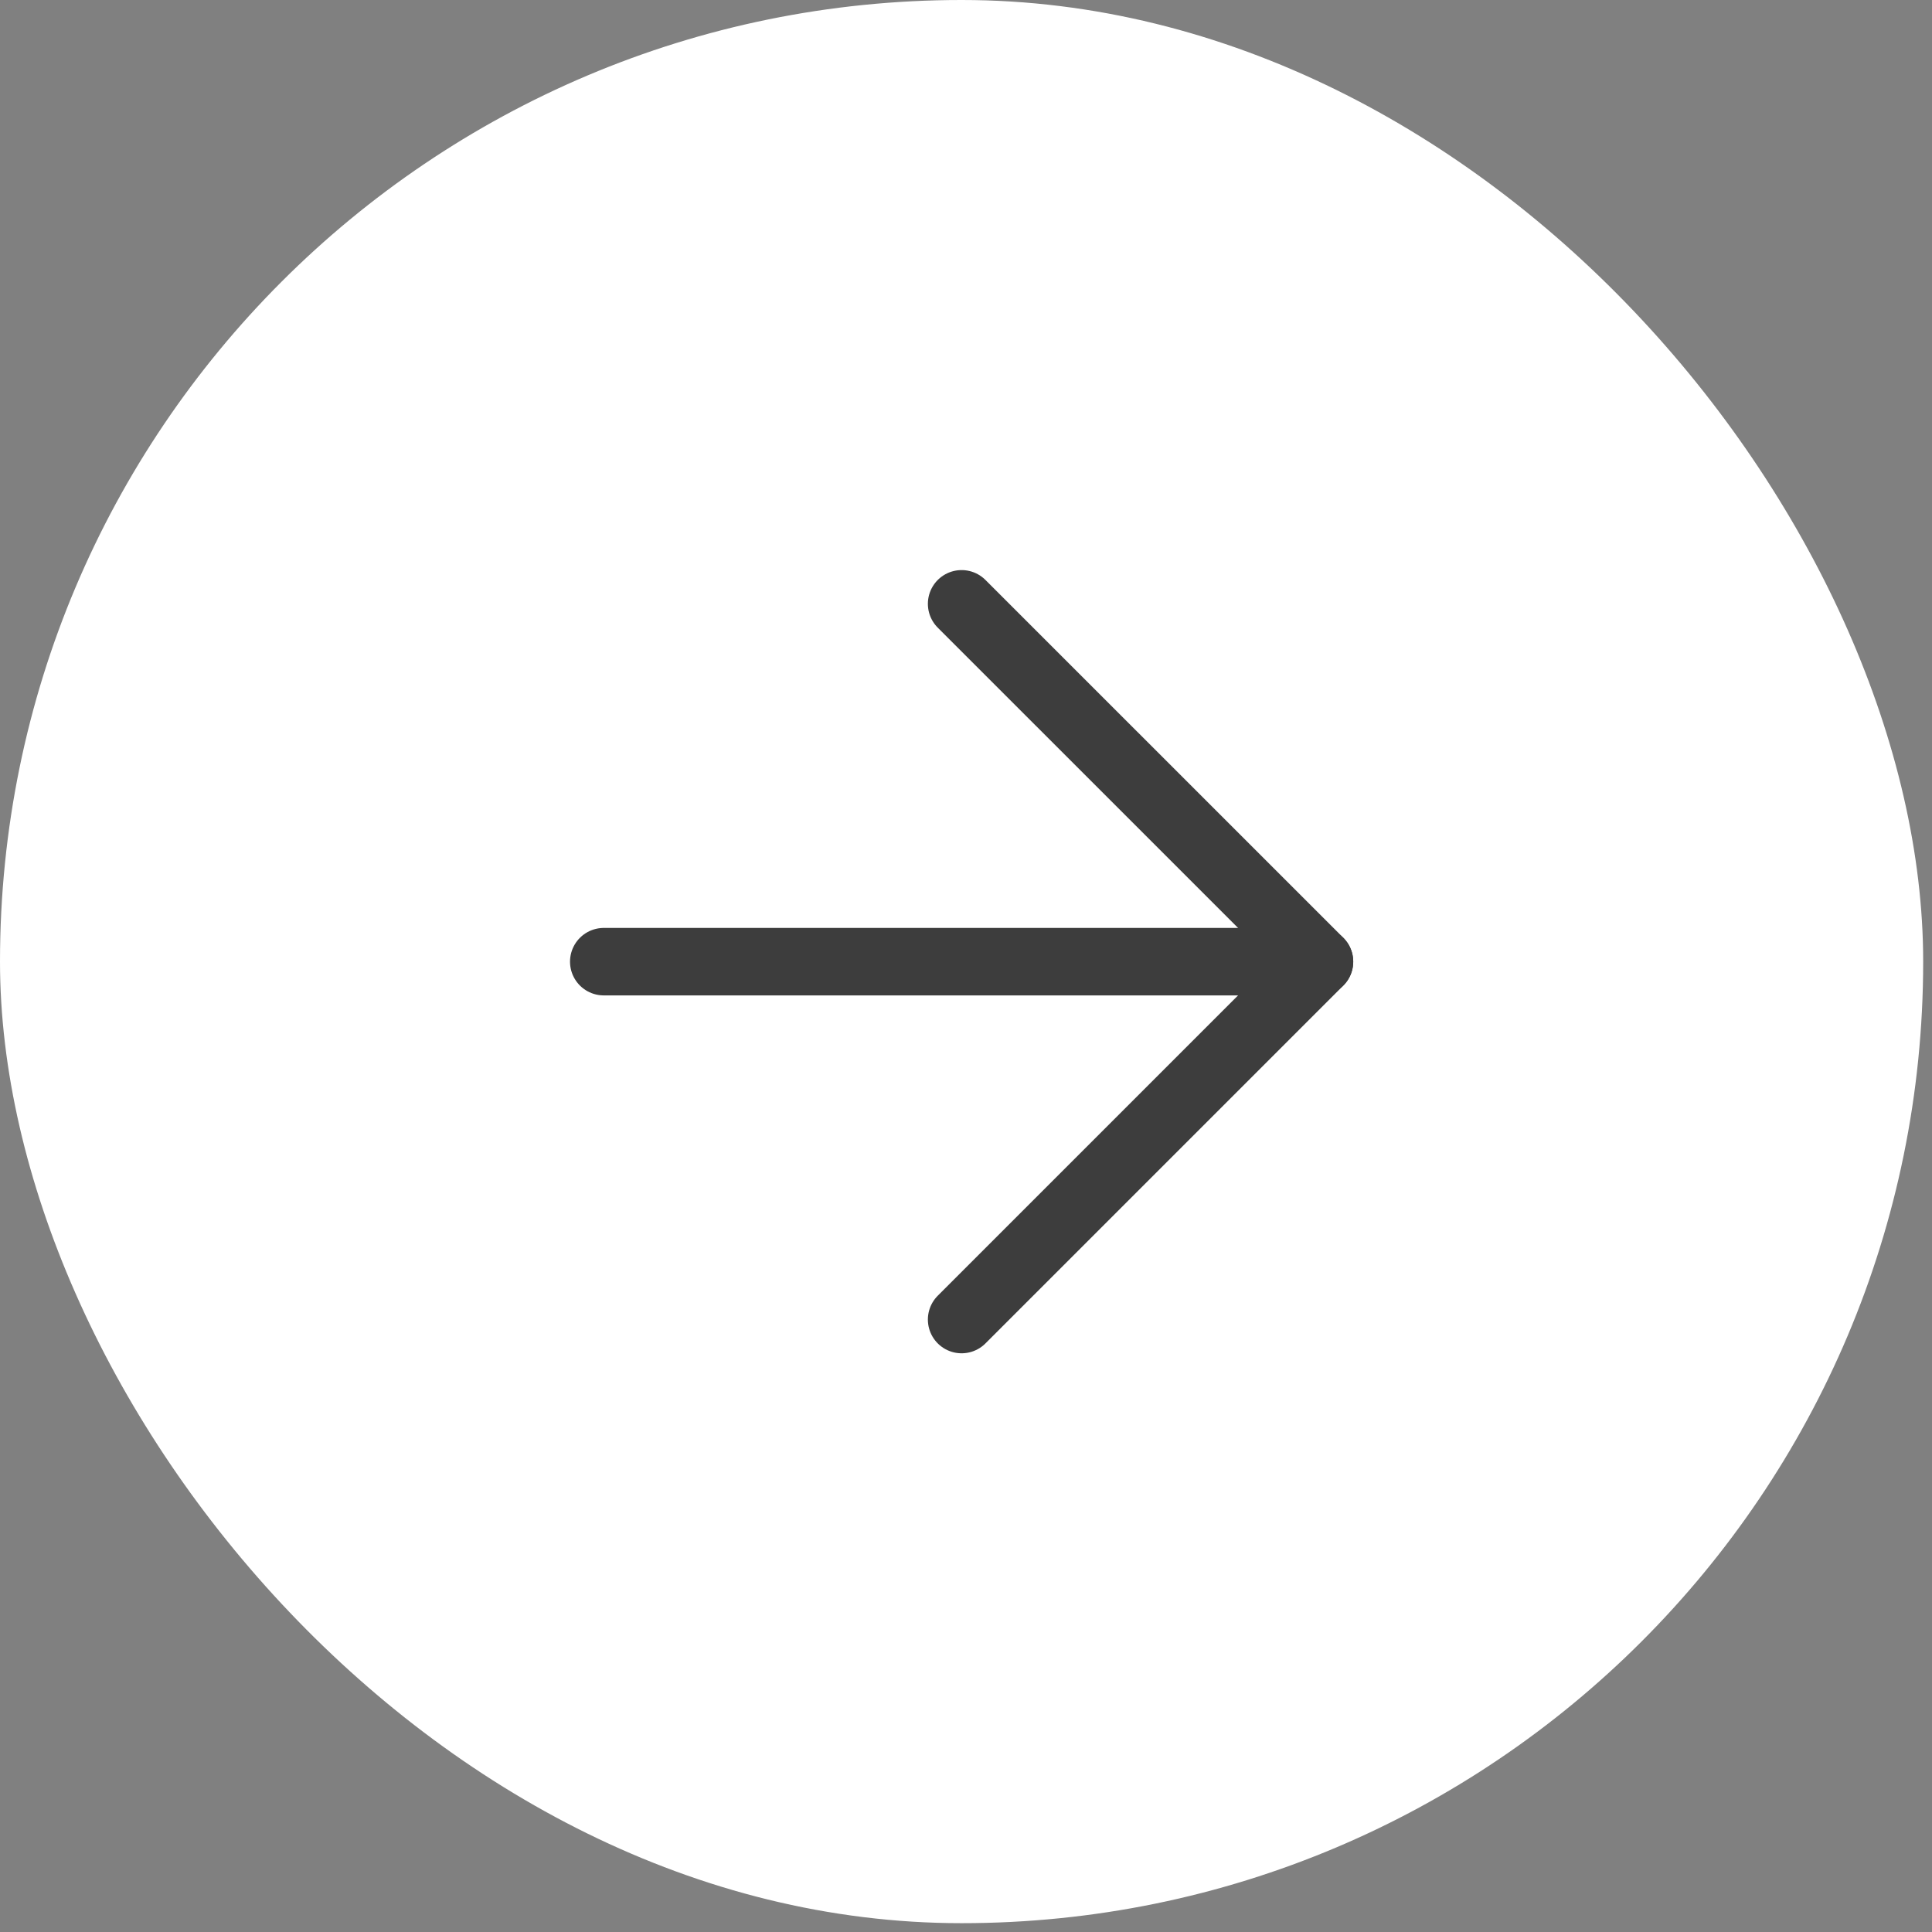<?xml version="1.0" encoding="UTF-8"?> <svg xmlns="http://www.w3.org/2000/svg" width="62" height="62" viewBox="0 0 62 62" fill="none"><rect x="0" y="0" width="62" height="62" fill="#808080" stroke="none"/><rect width="61.717" height="61.717" rx="30.858" fill="white"></rect><path d="M19.375 30.861H42.344" stroke="#3D3D3D" stroke-width="2.165" stroke-linecap="round" stroke-linejoin="round"></path><path d="M30.859 19.377L42.344 30.861L30.859 42.346" stroke="#3D3D3D" stroke-width="2.165" stroke-linecap="round" stroke-linejoin="round"></path></svg> 